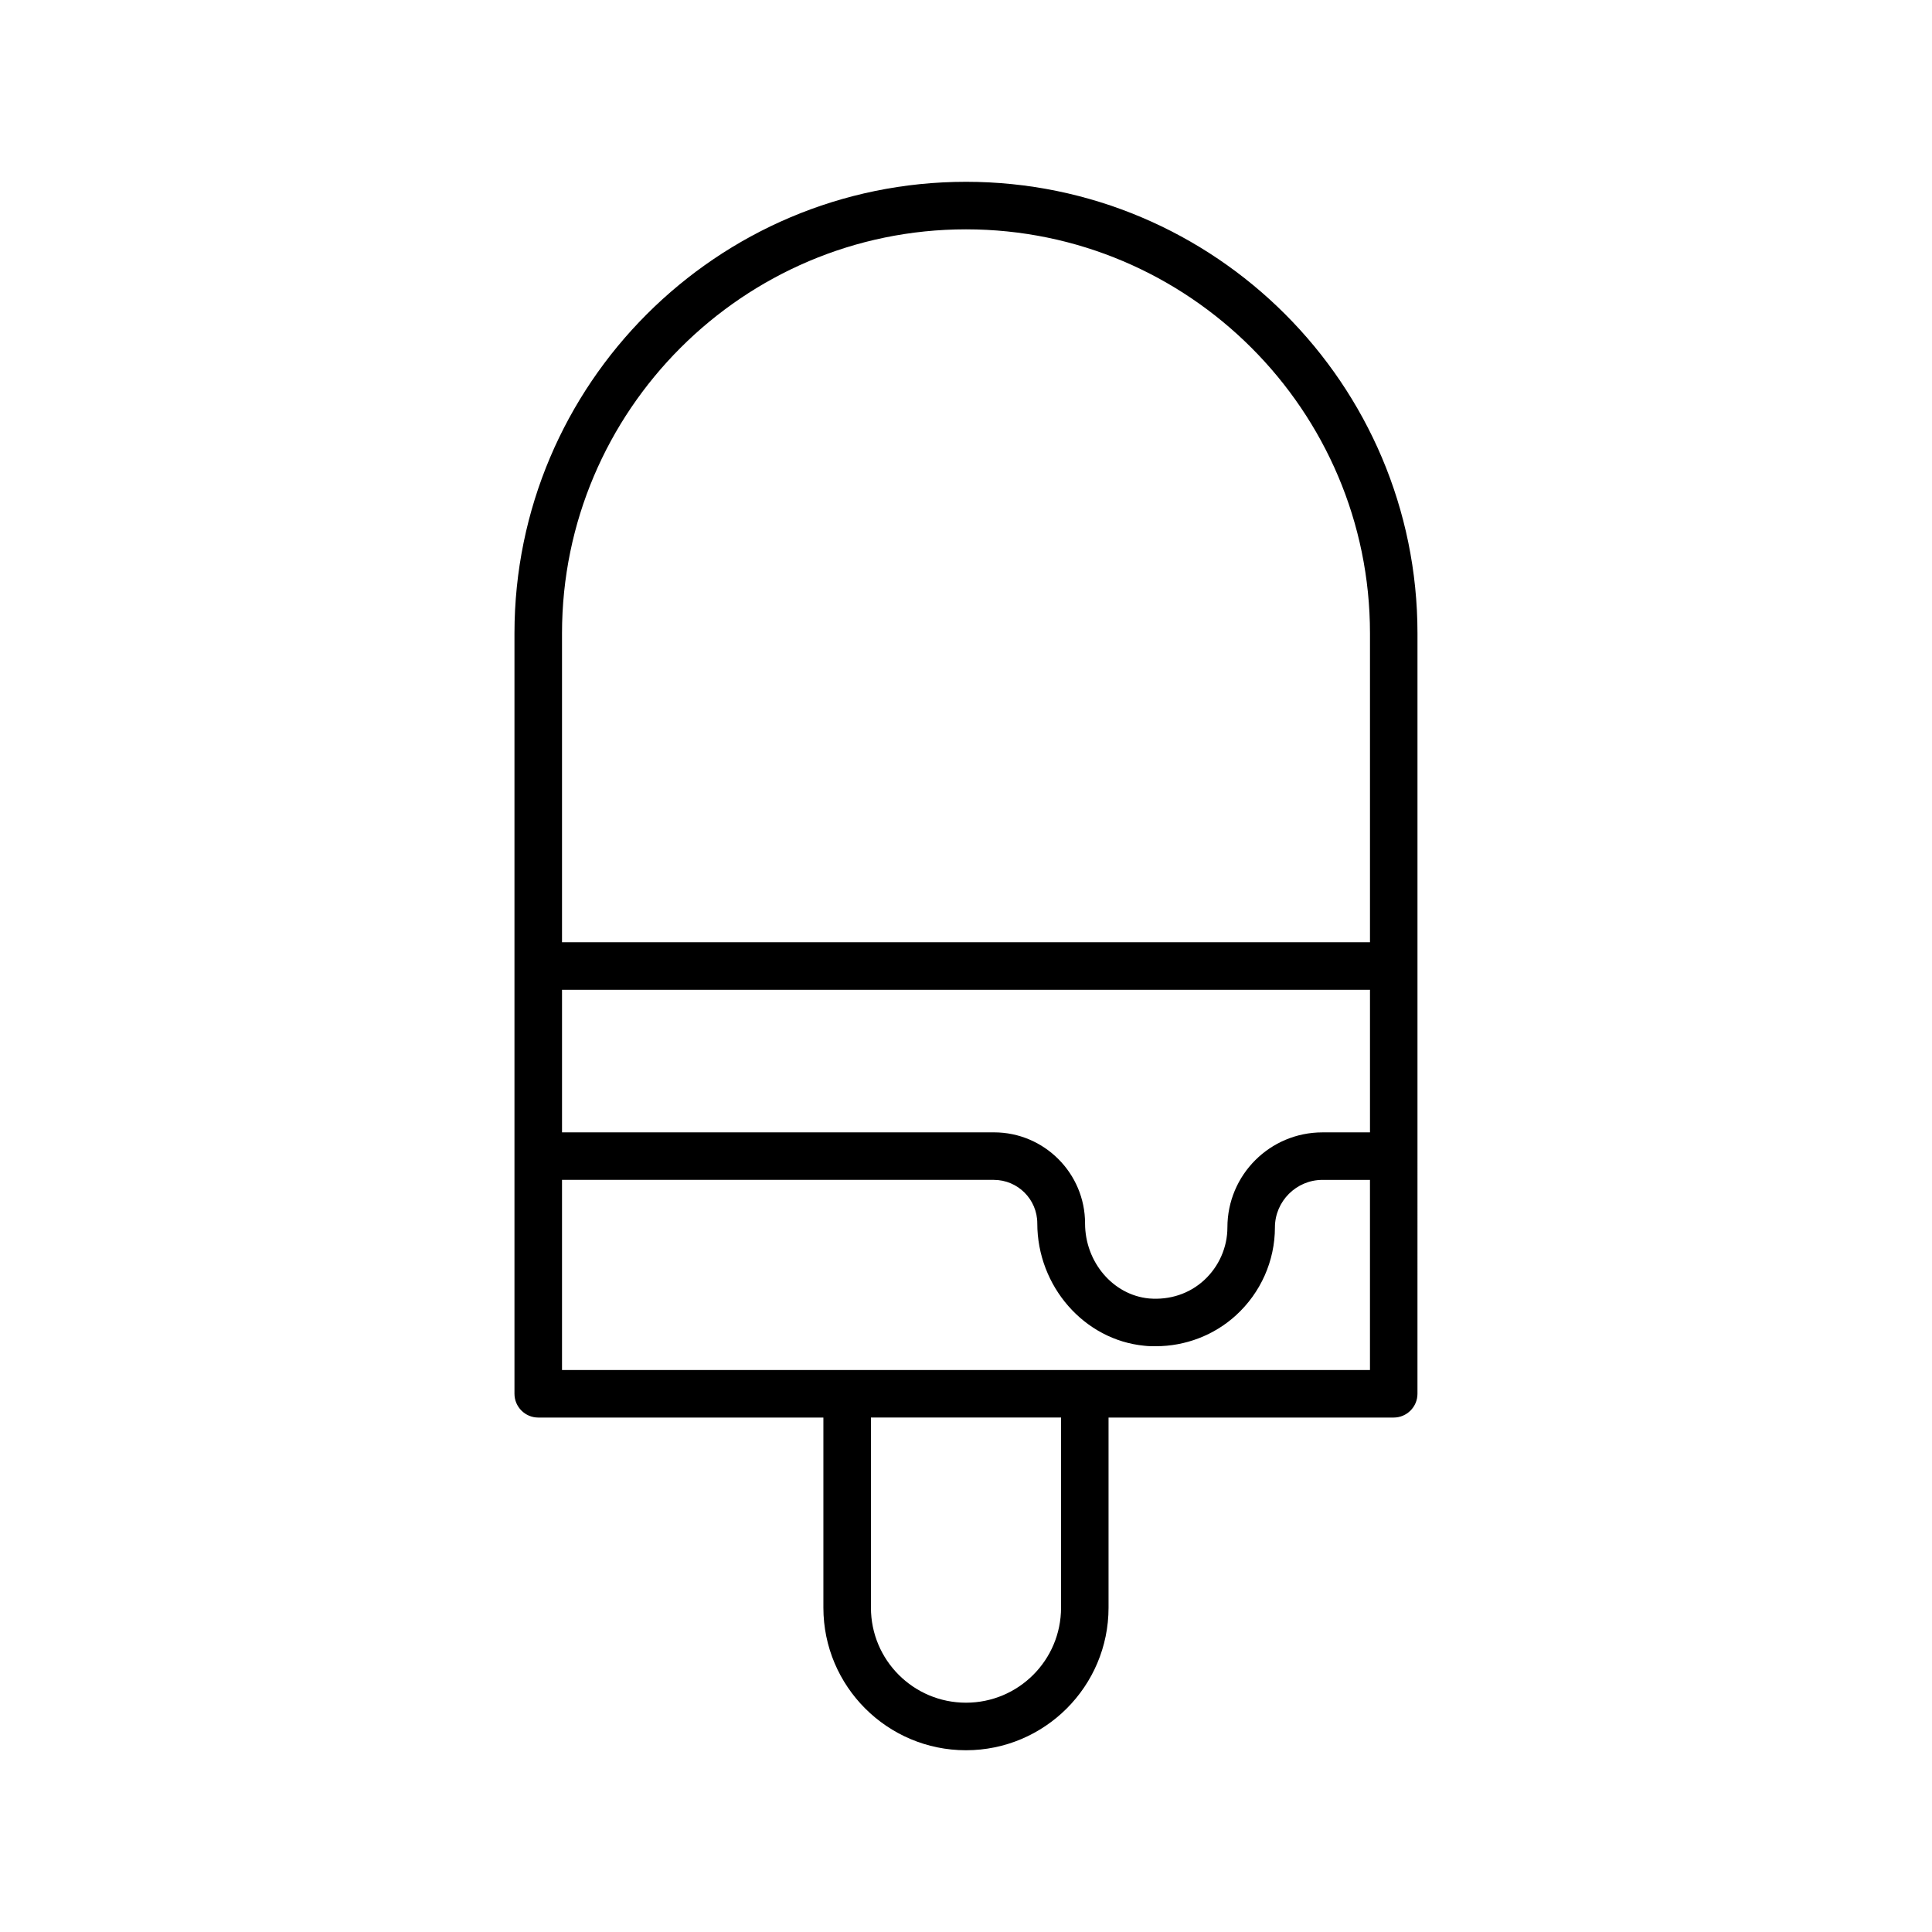 <?xml version="1.0" encoding="UTF-8"?>
<!-- Uploaded to: ICON Repo, www.svgrepo.com, Generator: ICON Repo Mixer Tools -->
<svg fill="#000000" width="800px" height="800px" version="1.1" viewBox="144 144 512 512" xmlns="http://www.w3.org/2000/svg">
 <path d="m400 192.18c-66 0-119.66 53.656-119.66 119.66v201.53c0 3.465 2.832 6.297 6.297 6.297h75.57v50.383c0 20.844 16.941 37.785 37.785 37.785s37.785-16.941 37.785-37.785v-50.383h75.57c3.465 0 6.297-2.832 6.297-6.297l0.004-62.98v-138.55c0-66-53.656-119.66-119.65-119.66zm107.06 251.91h-12.594c-13.918 0-25.191 11.273-25.191 25.191 0 5.289-2.266 10.391-6.172 13.98-3.969 3.652-9.195 5.289-14.547 4.848-9.574-0.883-17.004-9.637-17.004-19.902 0-13.289-10.832-24.121-24.121-24.121l-114.49 0.004v-37.785h214.12zm-81.871 125.95c0 13.918-11.273 25.191-25.191 25.191-13.918 0-25.191-11.273-25.191-25.191v-50.383h50.383zm6.301-62.977h-138.55v-50.383h114.43c6.359 0 11.523 5.164 11.523 11.523 0 16.688 12.469 30.922 28.402 32.434 1.008 0.125 2.016 0.125 3.023 0.125 7.809 0 15.43-2.898 21.223-8.188 6.551-5.981 10.328-14.418 10.328-23.297 0-6.926 5.668-12.594 12.594-12.594h12.594v50.383zm75.57-113.36h-214.12v-81.867c0-59.008 48.051-107.06 107.06-107.06 59.008 0 107.06 48.051 107.06 107.06z"/>
</svg>